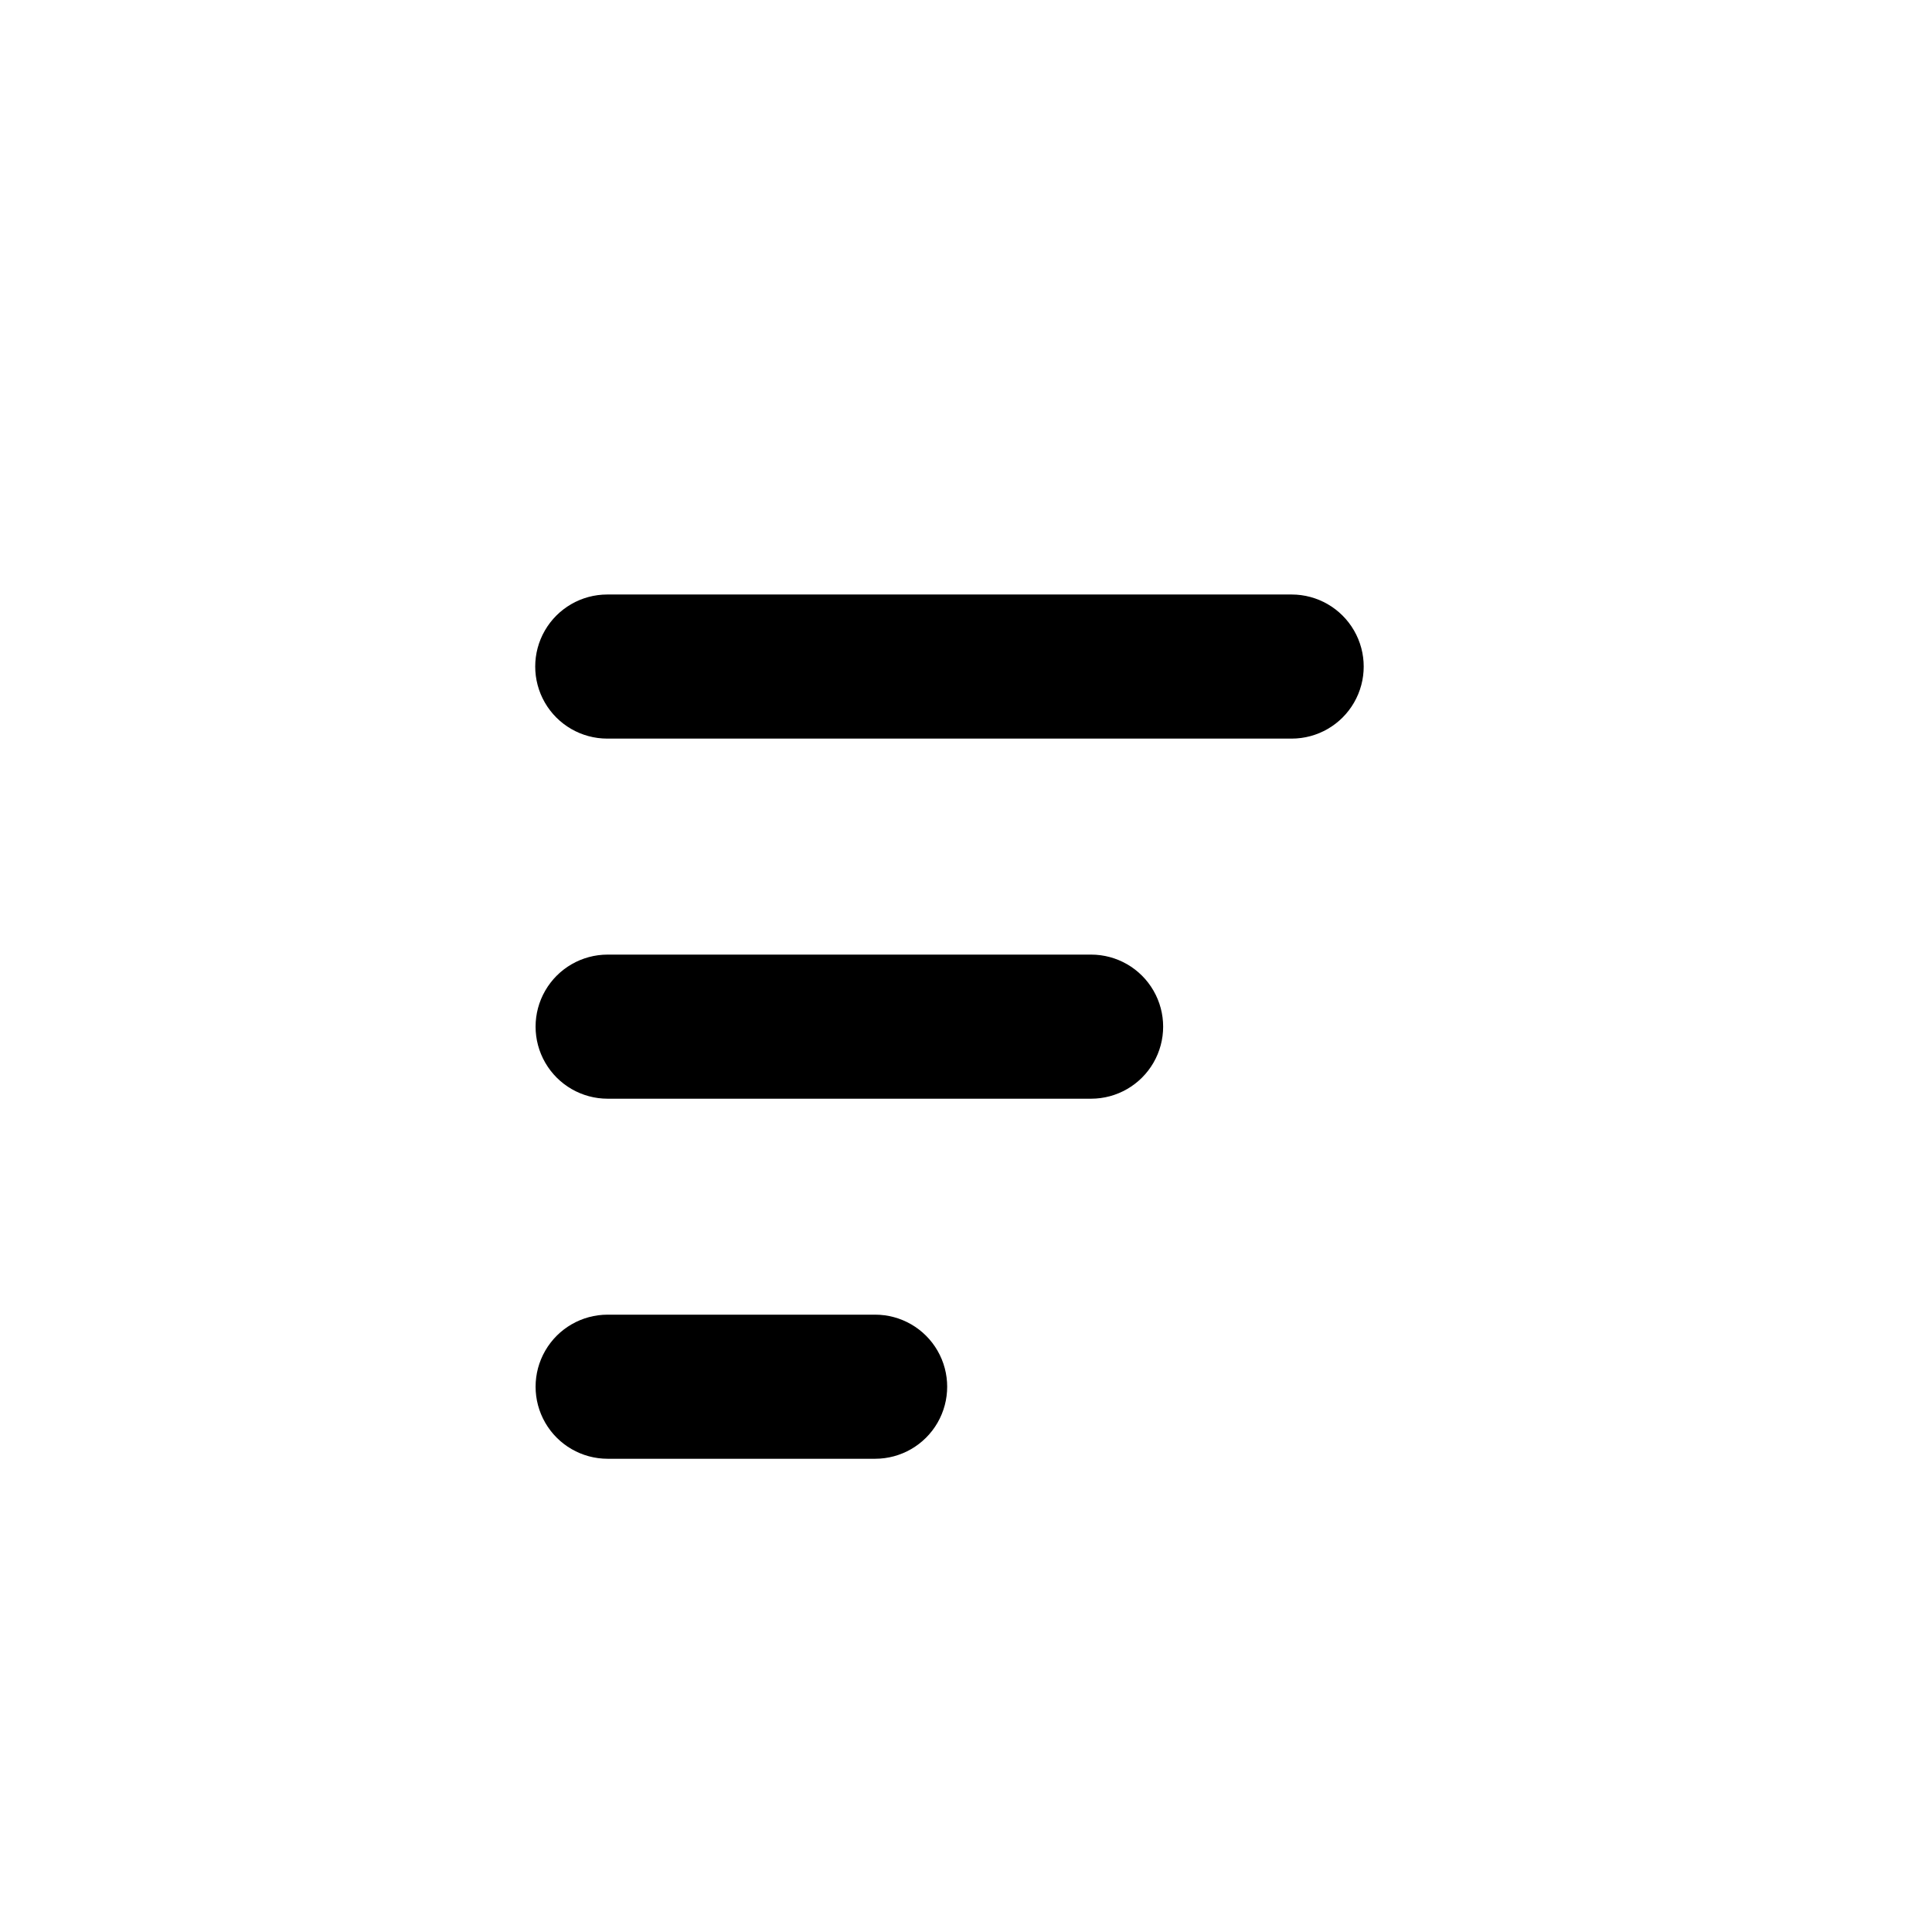 <?xml version="1.0" encoding="UTF-8"?>
<!-- Uploaded to: SVG Repo, www.svgrepo.com, Generator: SVG Repo Mixer Tools -->
<svg fill="#000000" width="800px" height="800px" version="1.1" viewBox="144 144 512 512" xmlns="http://www.w3.org/2000/svg">
 <g>
  <path d="m486.3 301.55h-181.37c-6.82 0-13.125 3.641-16.535 9.547-3.41 5.906-3.41 13.188 0 19.094 3.41 5.91 9.715 9.547 16.535 9.547h181.37c6.82 0 13.125-3.637 16.535-9.547 3.414-5.906 3.414-13.188 0-19.094-3.41-5.906-9.715-9.547-16.535-9.547z"/>
  <path d="m433.15 396.98h-128.12c-6.824 0-13.125 3.637-16.535 9.547-3.414 5.906-3.414 13.188 0 19.094 3.41 5.906 9.711 9.547 16.535 9.547h128.12c6.824 0 13.125-3.641 16.535-9.547 3.414-5.906 3.414-13.188 0-19.094-3.41-5.91-9.711-9.547-16.535-9.547z"/>
  <path d="m375.92 492.4h-70.887c-6.824 0-13.125 3.637-16.535 9.547-3.414 5.906-3.414 13.188 0 19.094 3.41 5.906 9.711 9.547 16.535 9.547h70.887c6.82 0 13.125-3.641 16.535-9.547s3.41-13.188 0-19.094c-3.41-5.91-9.715-9.547-16.535-9.547z"/>
 </g>
</svg>